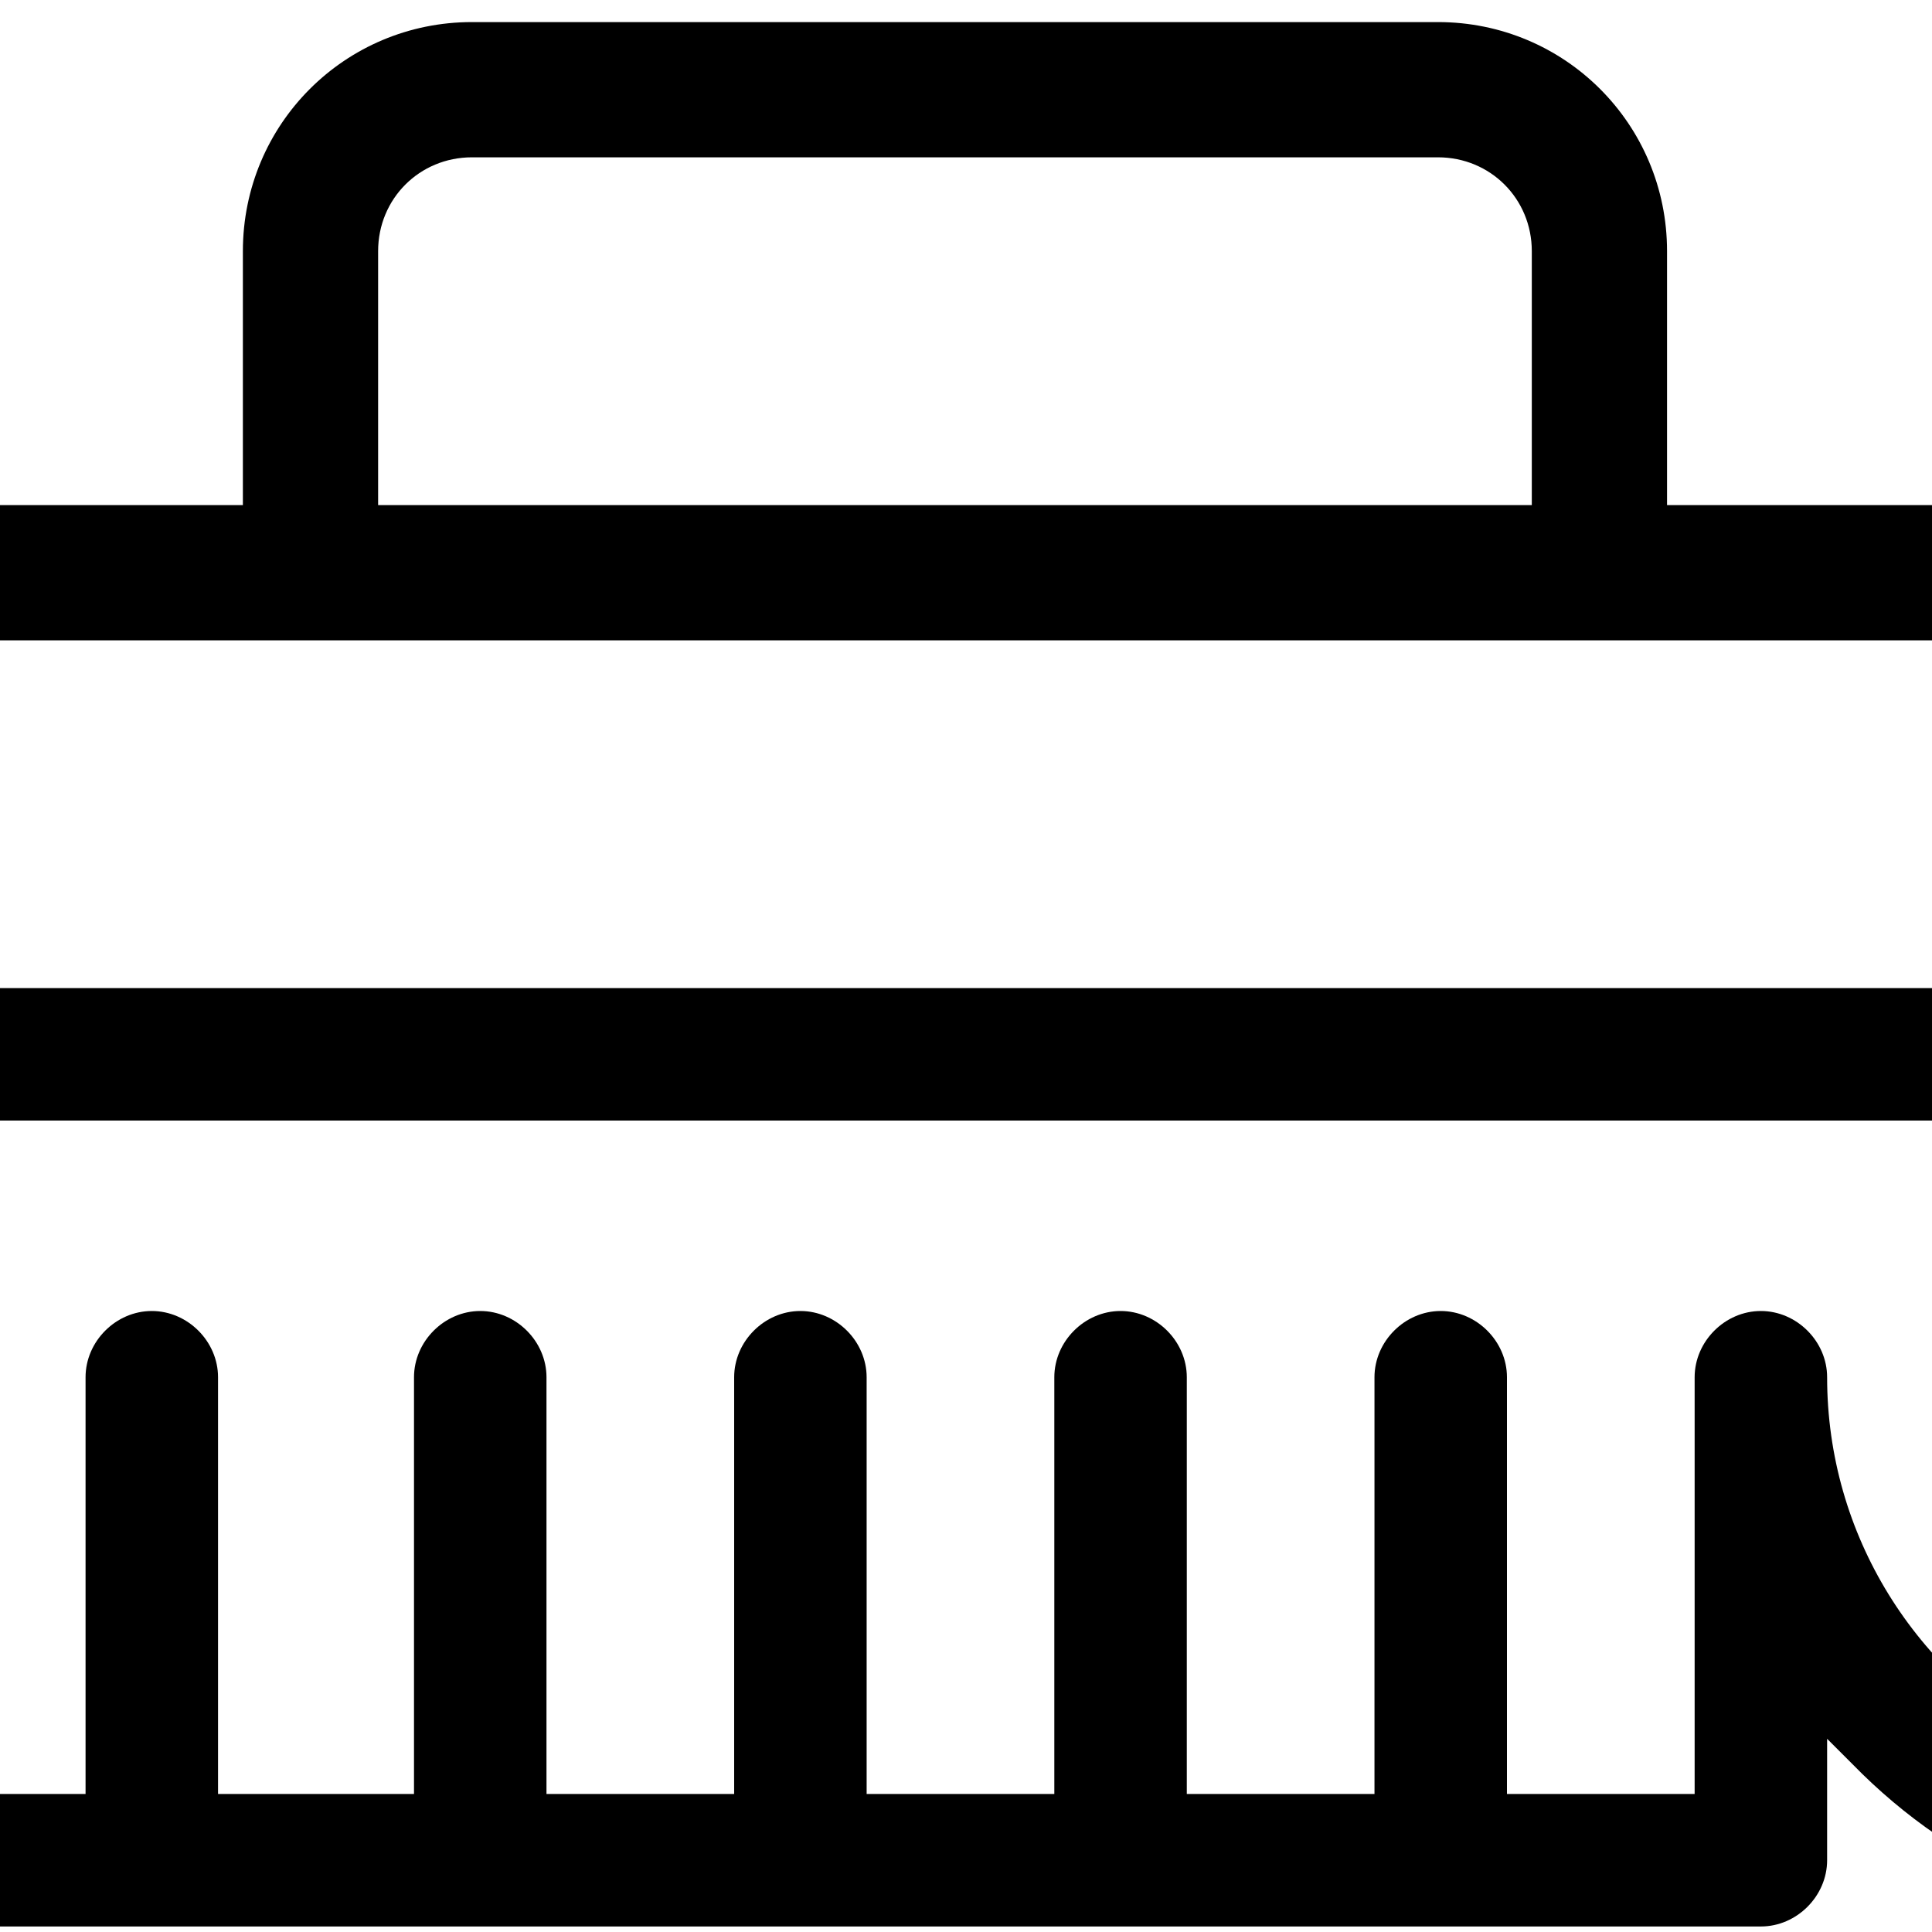 <?xml version="1.0" encoding="utf-8"?>
<!-- Generator: Adobe Illustrator 25.0.0, SVG Export Plug-In . SVG Version: 6.00 Build 0)  -->
<svg version="1.1" id="Layer_1" xmlns="http://www.w3.org/2000/svg" xmlns:xlink="http://www.w3.org/1999/xlink" x="0px" y="0px"
	 viewBox="0 0 70 70" style="enable-background:new 0 0 70 70;" xml:space="preserve">
<style type="text/css">
	.st0{fill-rule:evenodd;clip-rule:evenodd;}
</style>
<path class="st0" d="M-6.2,69.8h70c1.3,0,2.4-1.1,2.4-2.4v-4.4l0.9,0.9c3.8,3.9,8.8,6,14.2,6c1.2,0,1.9-0.8,2.2-1.5
	c0.3-0.7,0.3-1.8-0.5-2.6c-3.3-3.3-5.1-7.7-5.1-12.4V34.8h3.6c1.3,0,2.4-1.1,2.4-2.4V20.7c0-1.3-1.1-2.4-2.4-2.4H60.4V9.1
	c0-4.6-3.7-8.3-8.3-8.3h-35c-4.6,0-8.3,3.7-8.3,8.3v9.2h-21.1c-1.3,0-2.4,1.1-2.4,2.4v11.7c0,1.3,1.1,2.4,2.4,2.4h3.6v32.6
	C-8.7,68.7-7.6,69.8-6.2,69.8z M74.4,63.3c-5-2.6-8.2-7.7-8.2-13.4c0-1.3-1.1-2.4-2.4-2.4c-1.3,0-2.4,1.1-2.4,2.4V65h-6.8V49.9
	c0-1.3-1.1-2.4-2.4-2.4s-2.4,1.1-2.4,2.4V65h-6.8V49.9c0-1.3-1.1-2.4-2.4-2.4c-1.3,0-2.4,1.1-2.4,2.4V65h-6.8V49.9
	c0-1.3-1.1-2.4-2.4-2.4c-1.3,0-2.4,1.1-2.4,2.4V65h-6.8V49.9c0-1.3-1.1-2.4-2.4-2.4s-2.4,1.1-2.4,2.4V65H7.9V49.9
	c0-1.3-1.1-2.4-2.4-2.4c-1.3,0-2.4,1.1-2.4,2.4V65h-6.8V40.6H73v12.7c0,3.3,0.7,6.4,2,9.3l0.6,1.3L74.4,63.3z M13.7,9.1
	c0-1.9,1.5-3.4,3.4-3.4h35c1.9,0,3.4,1.5,3.4,3.4v9.2H13.7V9.1z M-9.8,30v-6.8H79V30h-3.6c-1.3,0-2.4,1.1-2.4,2.4v3.4H-3.8v-3.4
	c0-1.3-1.1-2.4-2.4-2.4H-9.8z"/>
</svg>
